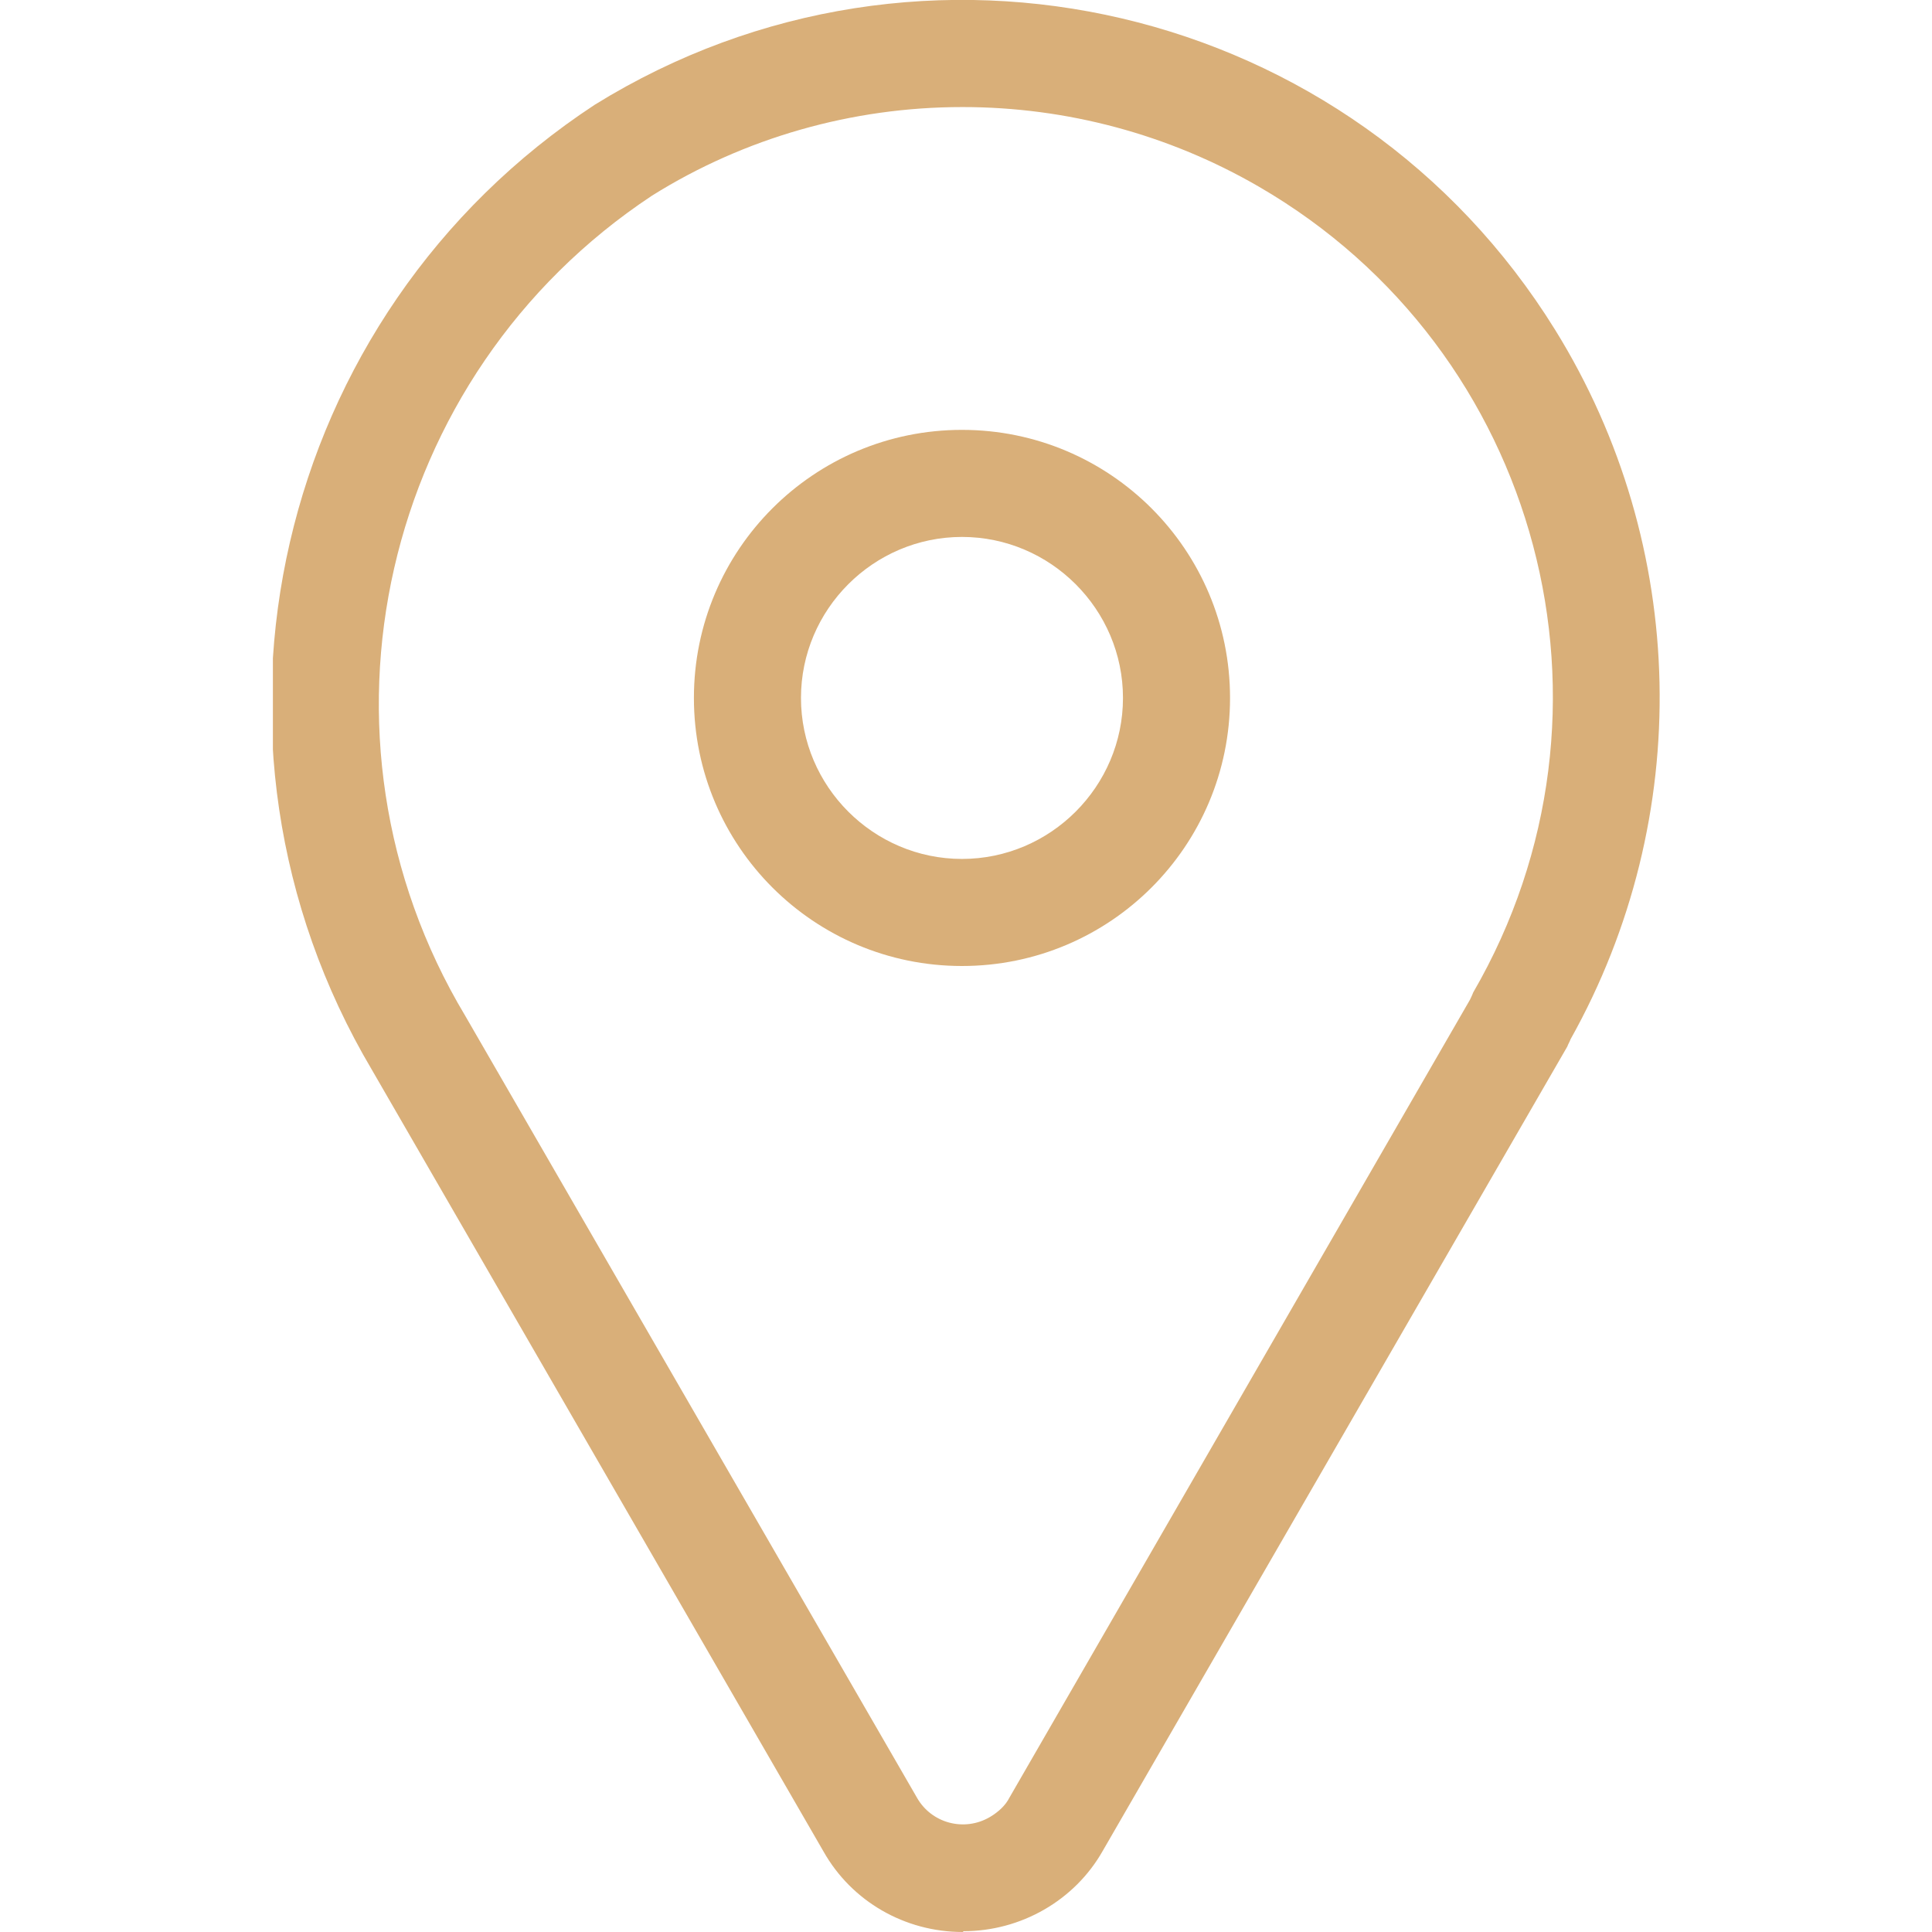 <?xml version="1.0" encoding="UTF-8"?>
<svg id="Component_28_1" xmlns="http://www.w3.org/2000/svg" version="1.1" xmlns:xlink="http://www.w3.org/1999/xlink" viewBox="0 0 24 24">
  <!-- Generator: Adobe Illustrator 29.5.1, SVG Export Plug-In . SVG Version: 2.1.0 Build 141)  -->
  <defs>
    <style>
      .st0 {
        fill: none;
      }

      .st1 {
        fill: #d9af79;
      }

      .st2 {
        clip-path: url(#clippath);
      }
    </style>
    <clipPath id="clippath">
      <rect class="st0" x="3.39" width="17.23" height="24"/>
    </clipPath>
  </defs>
  <g class="st2">
    <g id="Group_3374">
      <path id="Path_8595" class="st1" d="M11.96,24c-.72,0-1.38-.38-1.73-1l-5.61-9.71C2.19,9.19,3.41,3.91,7.39,1.3,11.46-1.22,16.8.03,19.32,4.1c1.66,2.68,1.73,6.06.19,8.81-.01.03-.03.06-.04.09l-5.77,9.99c-.35.62-1.02,1-1.73,1M11.95,1.33c-1.36,0-2.7.38-3.85,1.1-3.37,2.23-4.4,6.72-2.32,10.19l5.61,9.71c.18.32.59.43.91.24.1-.06.19-.14.24-.24l5.72-9.91s.03-.06.04-.09c2.03-3.5.84-7.98-2.66-10.01-1.12-.65-2.39-.99-3.68-.99"/>
      <path id="Path_8596" class="st1" d="M11.95,12c-1.84,0-3.33-1.49-3.33-3.33s1.49-3.33,3.33-3.33c1.84,0,3.33,1.49,3.33,3.33,0,1.84-1.49,3.33-3.33,3.33M11.95,6.67c-1.1,0-2,.9-2,2s.9,2,2,2,2-.9,2-2-.9-2-2-2"/>
    </g>
  </g>
</svg>
